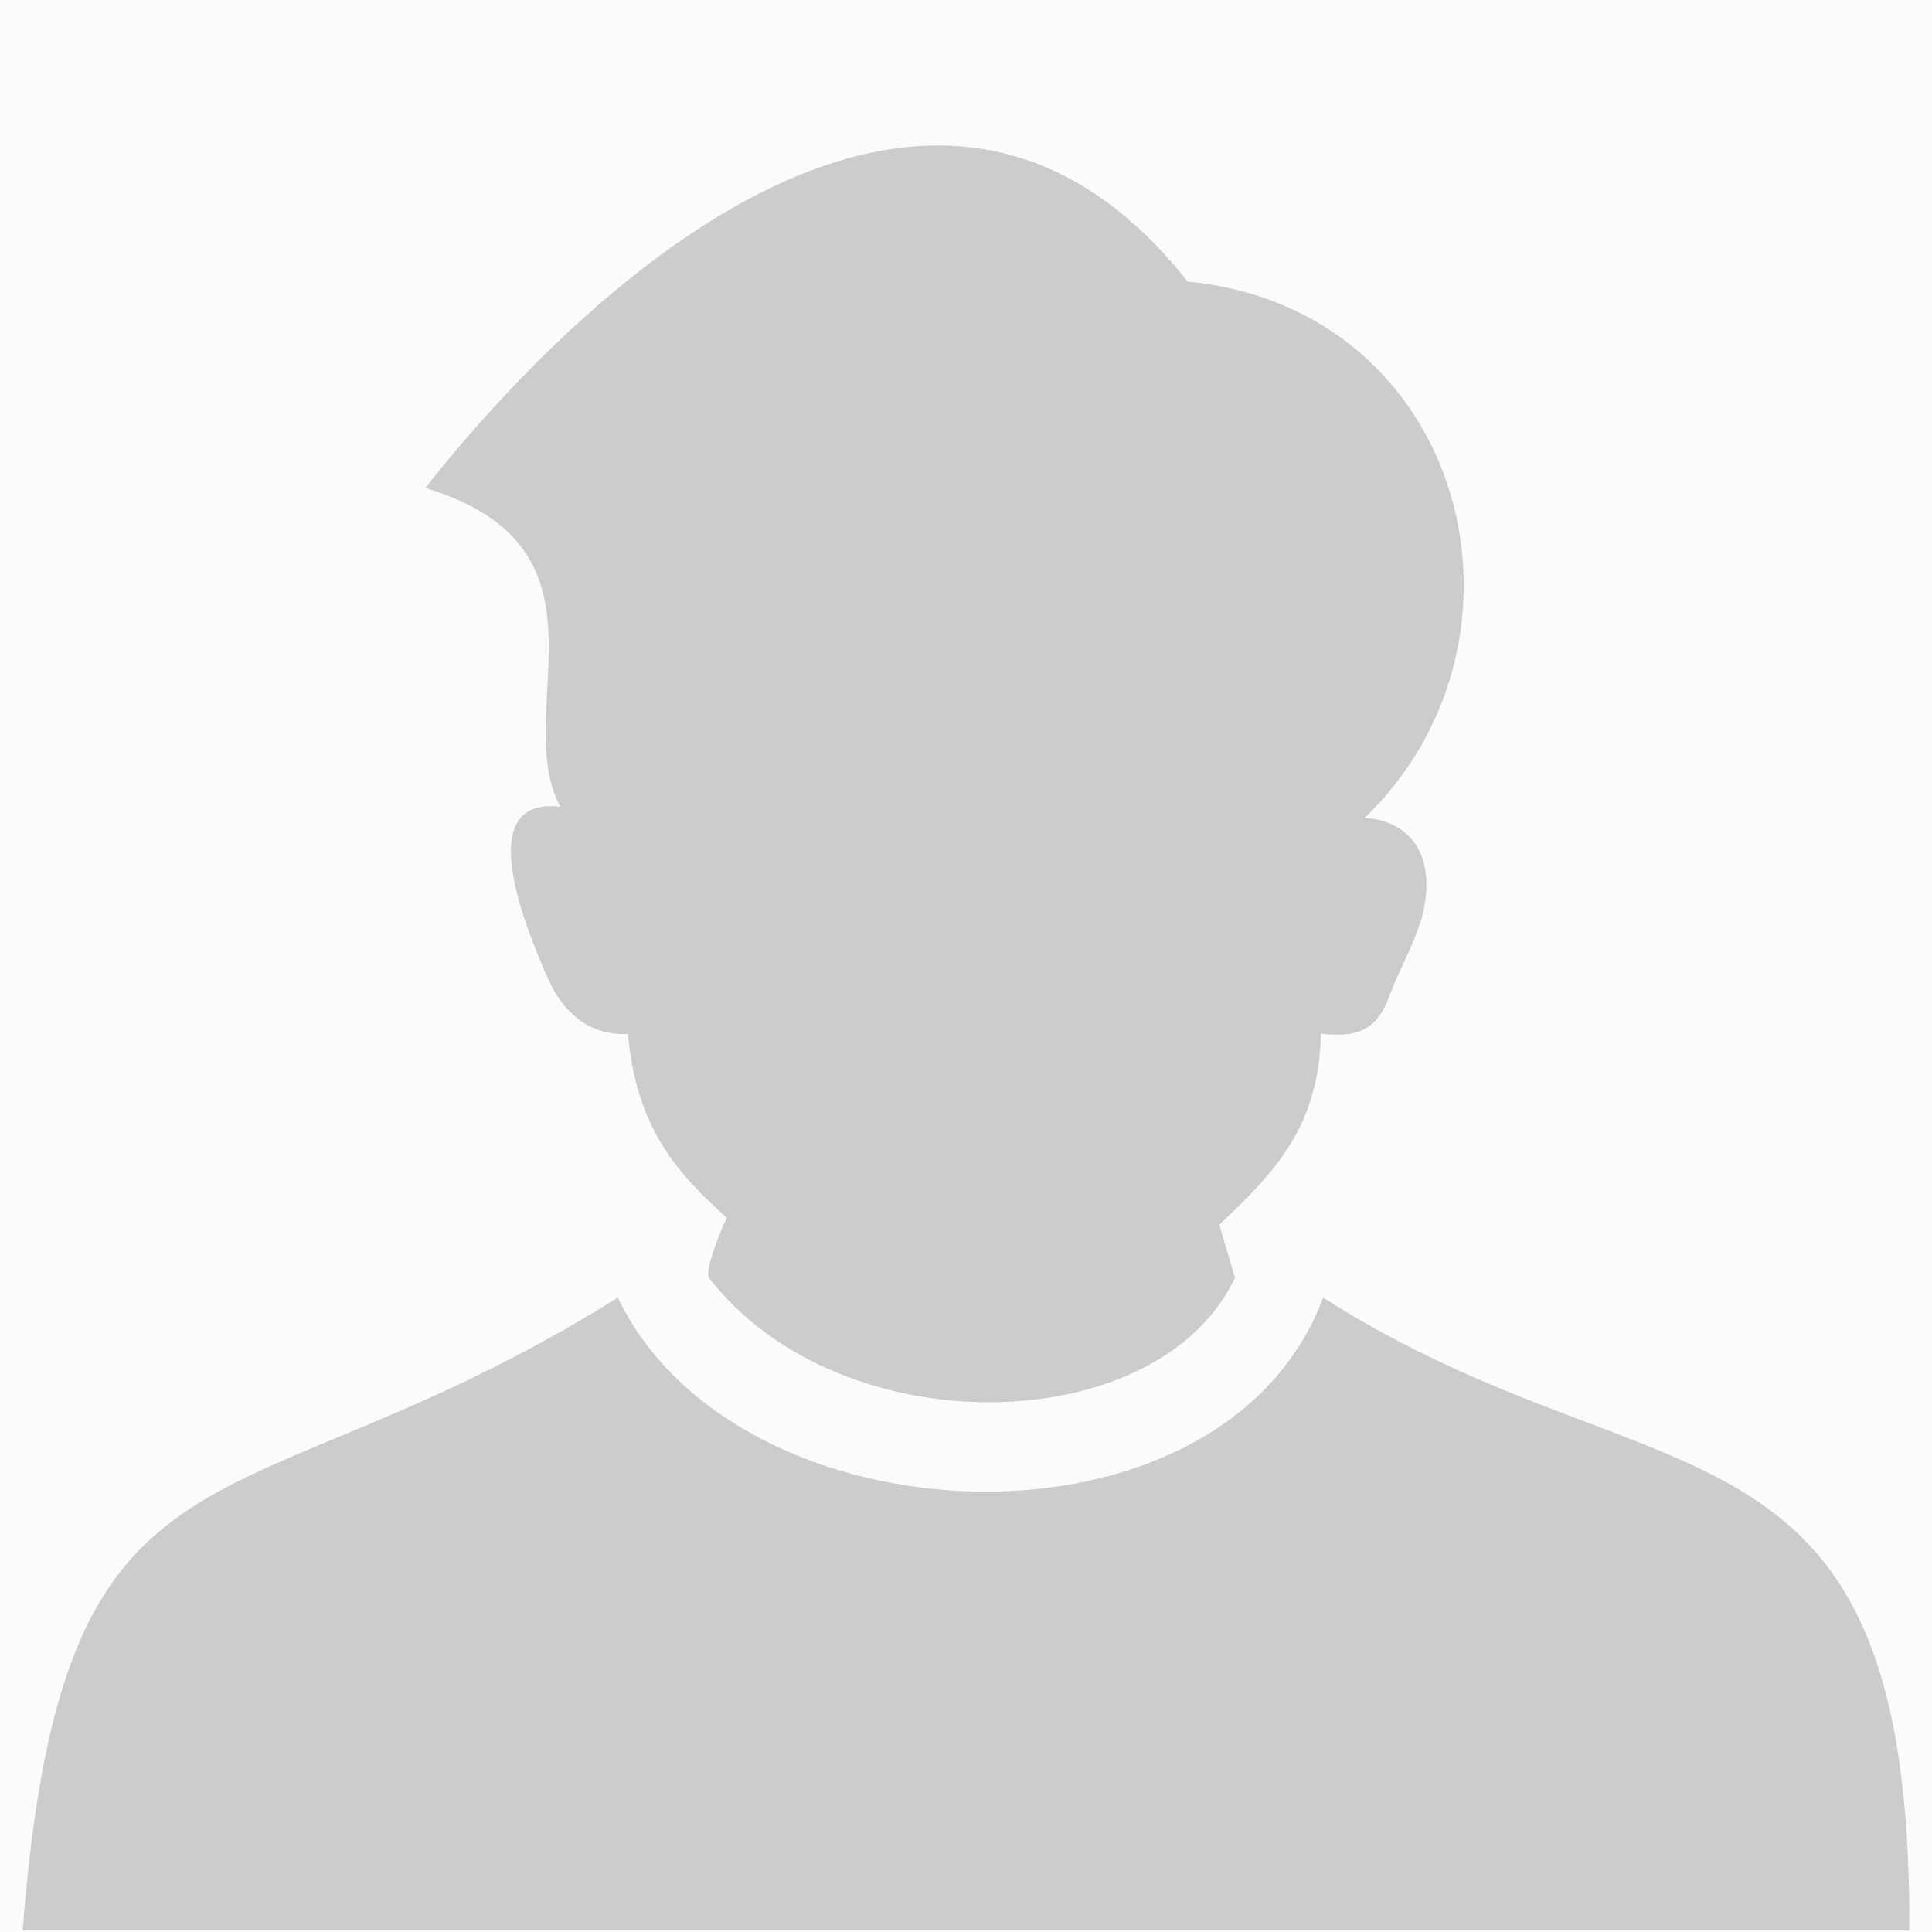 <?xml version="1.0" encoding="UTF-8" standalone="no"?>
<svg
   shape-rendering="geometricPrecision"
   text-rendering="geometricPrecision"
   image-rendering="optimizeQuality"
   fill-rule="evenodd"
   clip-rule="evenodd"
   viewBox="0 0 512 512"
   version="1.1"
   id="svg2"
   xmlns="http://www.w3.org/2000/svg"
   xmlns:svg="http://www.w3.org/2000/svg">
  <defs
     id="defs2" />
  <path
     fill="#D0D0D0"
     d="M0 0h512v512H0z"
     id="path1"
     style="fill:#fbfbfb;fill-opacity:1" />
  <path
     fill="#b1b1b1"
     d="M 6,511.618 C 16.724,372.746 61.099,408.088 163.721,343.88 c 31.696,66.13 160.51,70.937 186.925,0 88.562,56.615 156.044,24.589 155.349,167.738 z M 187.91,338.664 c -1.367,-1.774 3.577,-13.954 4.748,-15.925 -13.406,-11.93 -24.001,-23.967 -26.26,-48.736 l -1.436,0.03 c -3.32,-0.044 -6.522,-0.808 -9.521,-2.516 -4.801,-2.731 -8.177,-7.418 -10.458,-12.705 -4.827,-11.093 -20.73,-47.908 3.499,-44.998 -13.548,-25.299 17.113,-68.518 -35.767,-84.504 43.386,-54.95 134.929,-139.677 202.015,-54.687 73.429,7.116 96.335,94.381 46.89,142.176 2.896,0.105 5.626,0.772 8.043,2.065 9.191,4.923 9.492,15.61 7.077,24.574 -2.39,7.489 -5.427,12.556 -8.288,19.856 -3.483,9.856 -8.571,11.691 -18.405,10.629 -0.499,24.369 -11.761,36.33 -26.917,50.647 l 4.147,14.05 c -20.324,43.11 -104.754,44.845 -139.367,0.044 z"
     id="path2"
     style="fill:#cccccc;fill-opacity:1;stroke-width:1.476" />
</svg>
